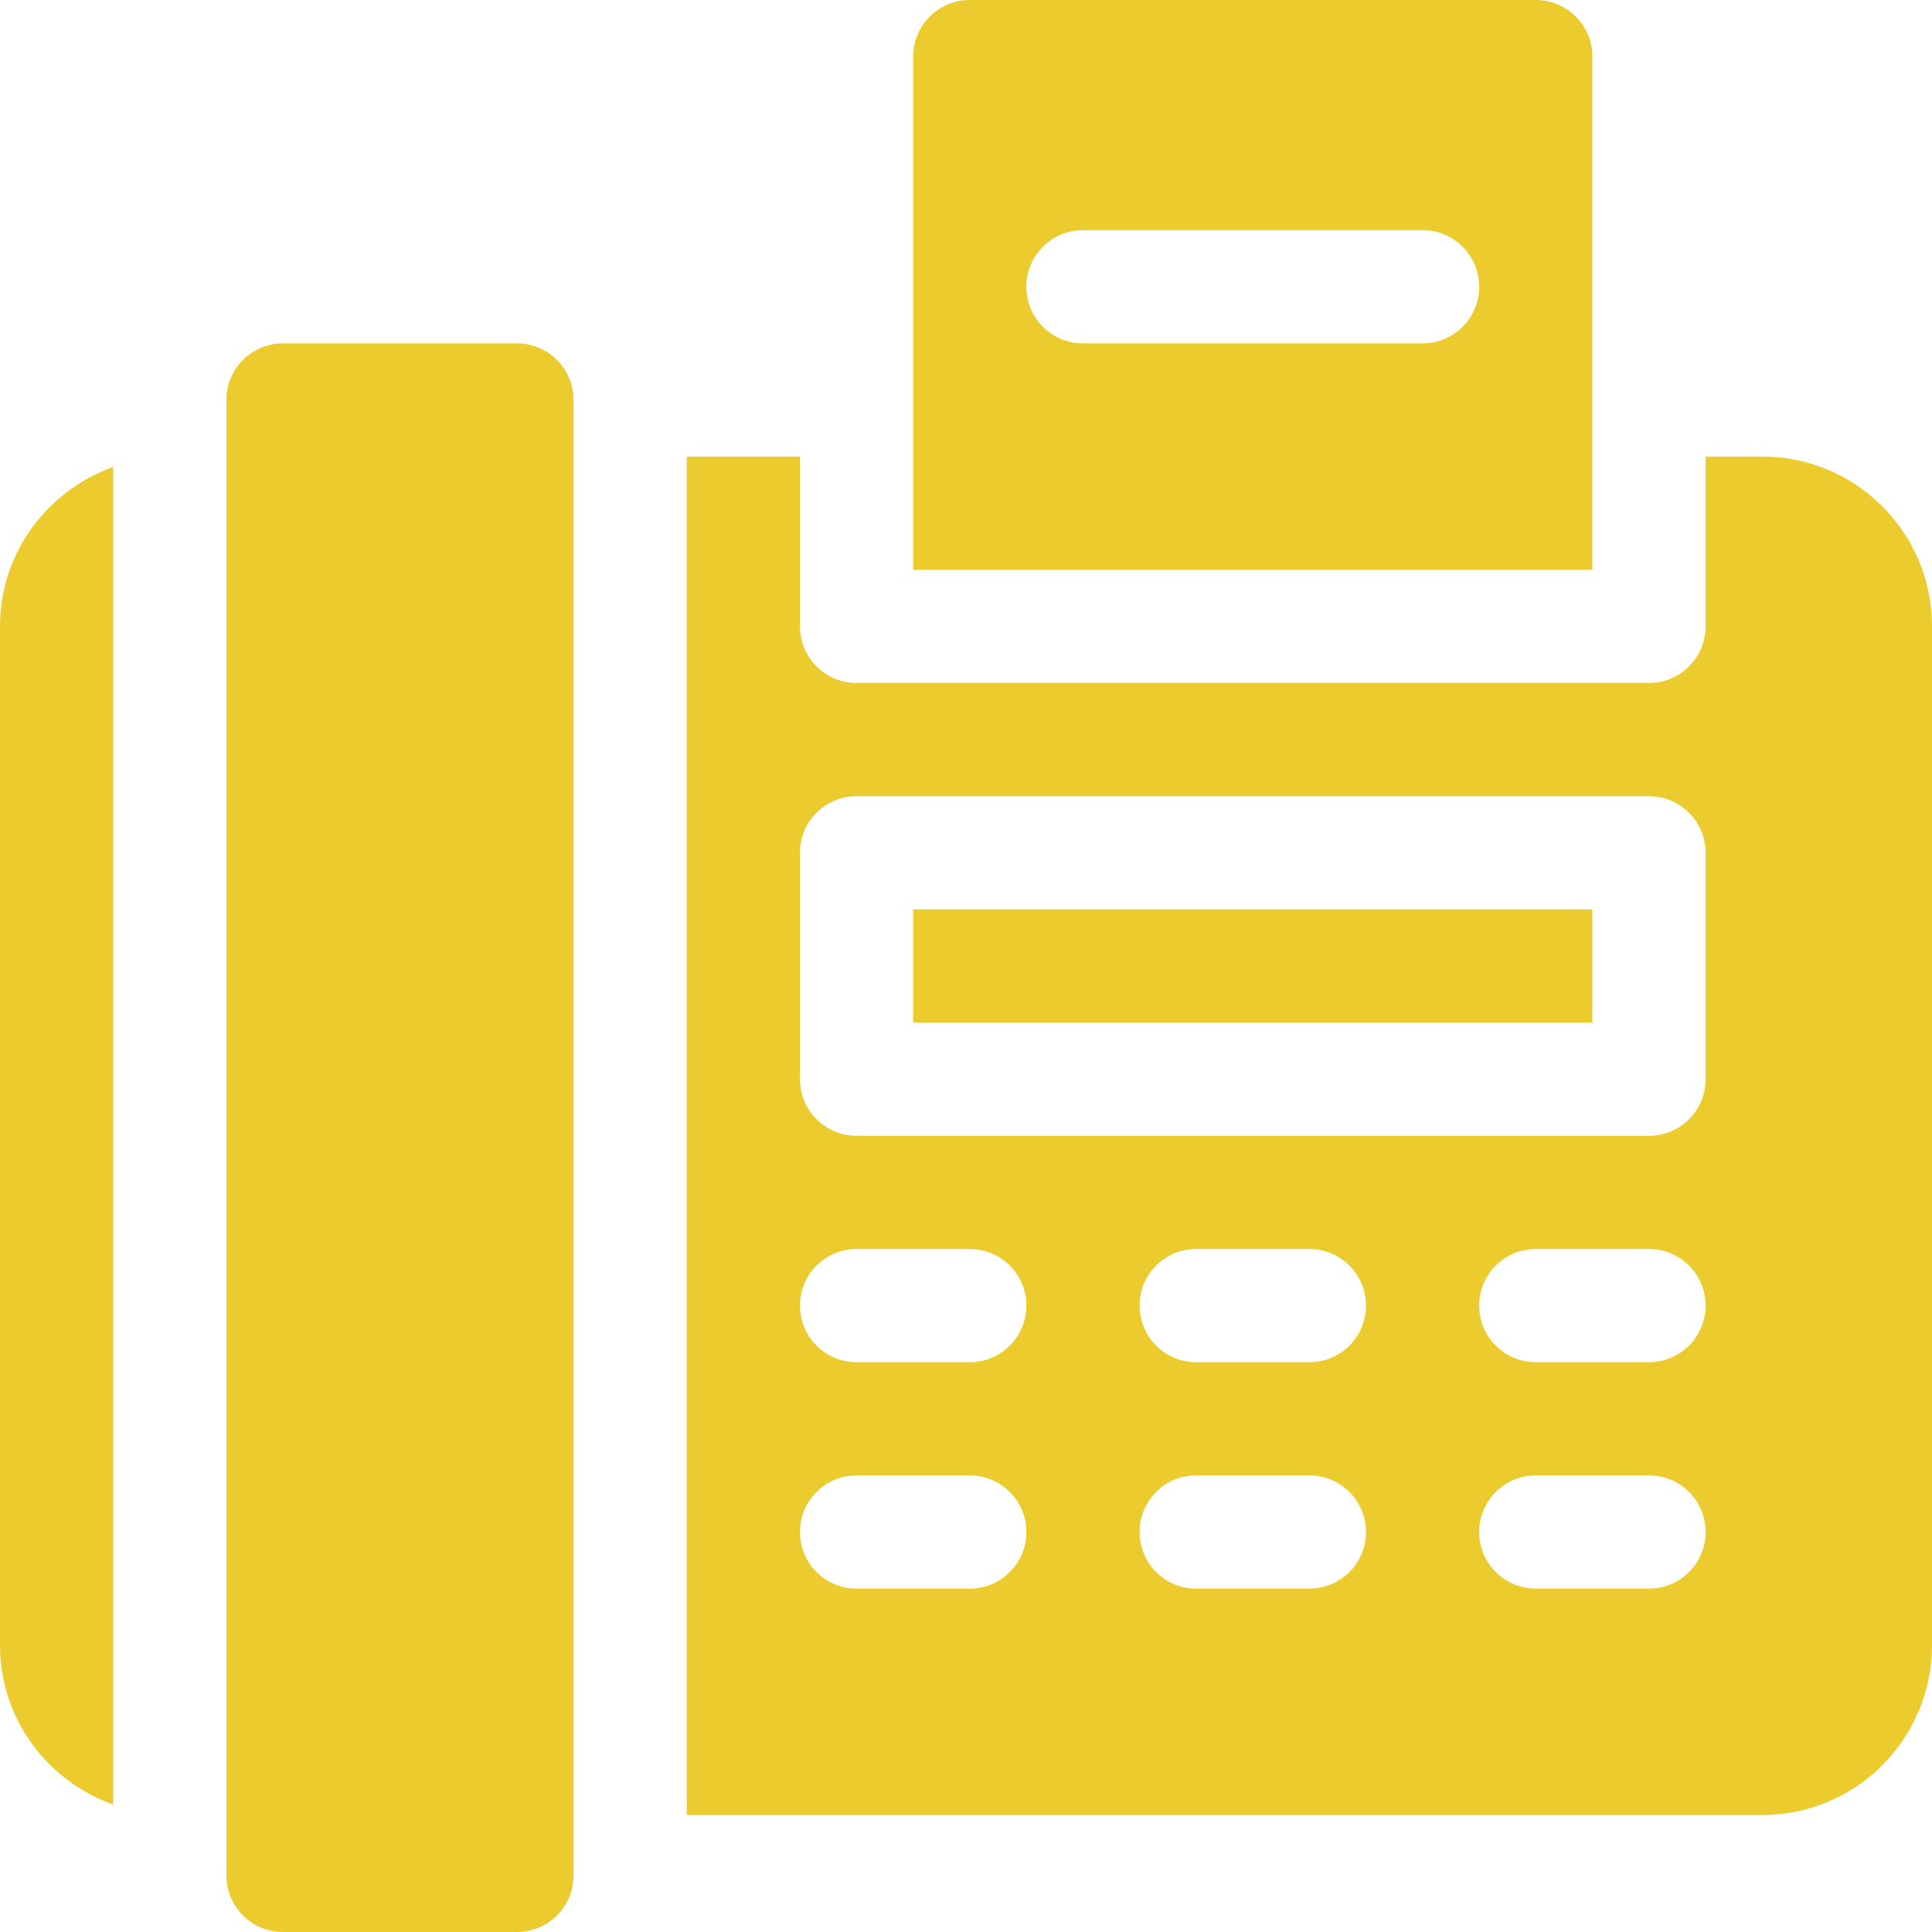 <?xml version="1.0" encoding="iso-8859-1"?>
<!-- Generator: Adobe Illustrator 19.0.0, SVG Export Plug-In . SVG Version: 6.00 Build 0)  -->
<svg xmlns="http://www.w3.org/2000/svg" xmlns:xlink="http://www.w3.org/1999/xlink" version="1.1" id="Capa_1" x="0px" y="0px" viewBox="0 0 512 512" style="enable-background:new 0 0 512 512;" xml:space="preserve" width="512px" height="512px">
<g>
	<g>
		<path d="M0,166v270c0,19.53,12.578,36.024,30,42.237V123.763C12.578,129.976,0,146.47,0,166z" fill="#eccb2f"/>
	</g>
</g>
<g>
	<g>
		<path d="M137,91H75c-8.291,0-15,6.709-15,15c0,137.967,0,253.038,0,391c0,8.291,6.709,15,15,15h62c8.291,0,15-6.709,15-15    c0-154.814,0-259.141,0-391C152,97.709,145.291,91,137,91z" fill="#eccb2f"/>
	</g>
</g>
<g>
	<g>
		<rect x="242" y="241" width="180" height="30" fill="#eccb2f"/>
	</g>
</g>
<g>
	<g>
		<path d="M407,0H257c-8.284,0-15,6.714-15,15v136h180V15C422,6.714,415.284,0,407,0z M377,91h-90c-8.291,0-15-6.709-15-15    s6.709-15,15-15h90c8.291,0,15,6.709,15,15S385.291,91,377,91z" fill="#eccb2f"/>
	</g>
</g>
<g>
	<g>
		<path d="M467,121h-15v45c0,8.284-6.716,15-15,15H227c-8.284,0-15-6.716-15-15v-45h-30v360h285c24.853,0,45-20.147,45-45V166    C512,141.147,491.853,121,467,121z M257,421h-30c-8.291,0-15-6.709-15-15c0-8.291,6.709-15,15-15h30c8.291,0,15,6.709,15,15    C272,414.291,265.291,421,257,421z M257,361h-30c-8.291,0-15-6.709-15-15c0-8.291,6.709-15,15-15h30c8.291,0,15,6.709,15,15    C272,354.291,265.291,361,257,361z M347,421h-30c-8.291,0-15-6.709-15-15c0-8.291,6.709-15,15-15h30c8.291,0,15,6.709,15,15    C362,414.291,355.291,421,347,421z M347,361h-30c-8.291,0-15-6.709-15-15c0-8.291,6.709-15,15-15h30c8.291,0,15,6.709,15,15    C362,354.291,355.291,361,347,361z M437,421h-30c-8.291,0-15-6.709-15-15c0-8.291,6.709-15,15-15h30c8.291,0,15,6.709,15,15    C452,414.291,445.291,421,437,421z M437,361h-30c-8.291,0-15-6.709-15-15c0-8.291,6.709-15,15-15h30c8.291,0,15,6.709,15,15    C452,354.291,445.291,361,437,361z M452,286c0,8.284-6.716,15-15,15H227c-8.284,0-15-6.716-15-15v-60c0-8.286,6.716-15,15-15h210    c8.284,0,15,6.714,15,15V286z" fill="#eccb2f"/>
	</g>
</g>
<g>
</g>
<g>
</g>
<g>
</g>
<g>
</g>
<g>
</g>
<g>
</g>
<g>
</g>
<g>
</g>
<g>
</g>
<g>
</g>
<g>
</g>
<g>
</g>
<g>
</g>
<g>
</g>
<g>
</g>
</svg>
